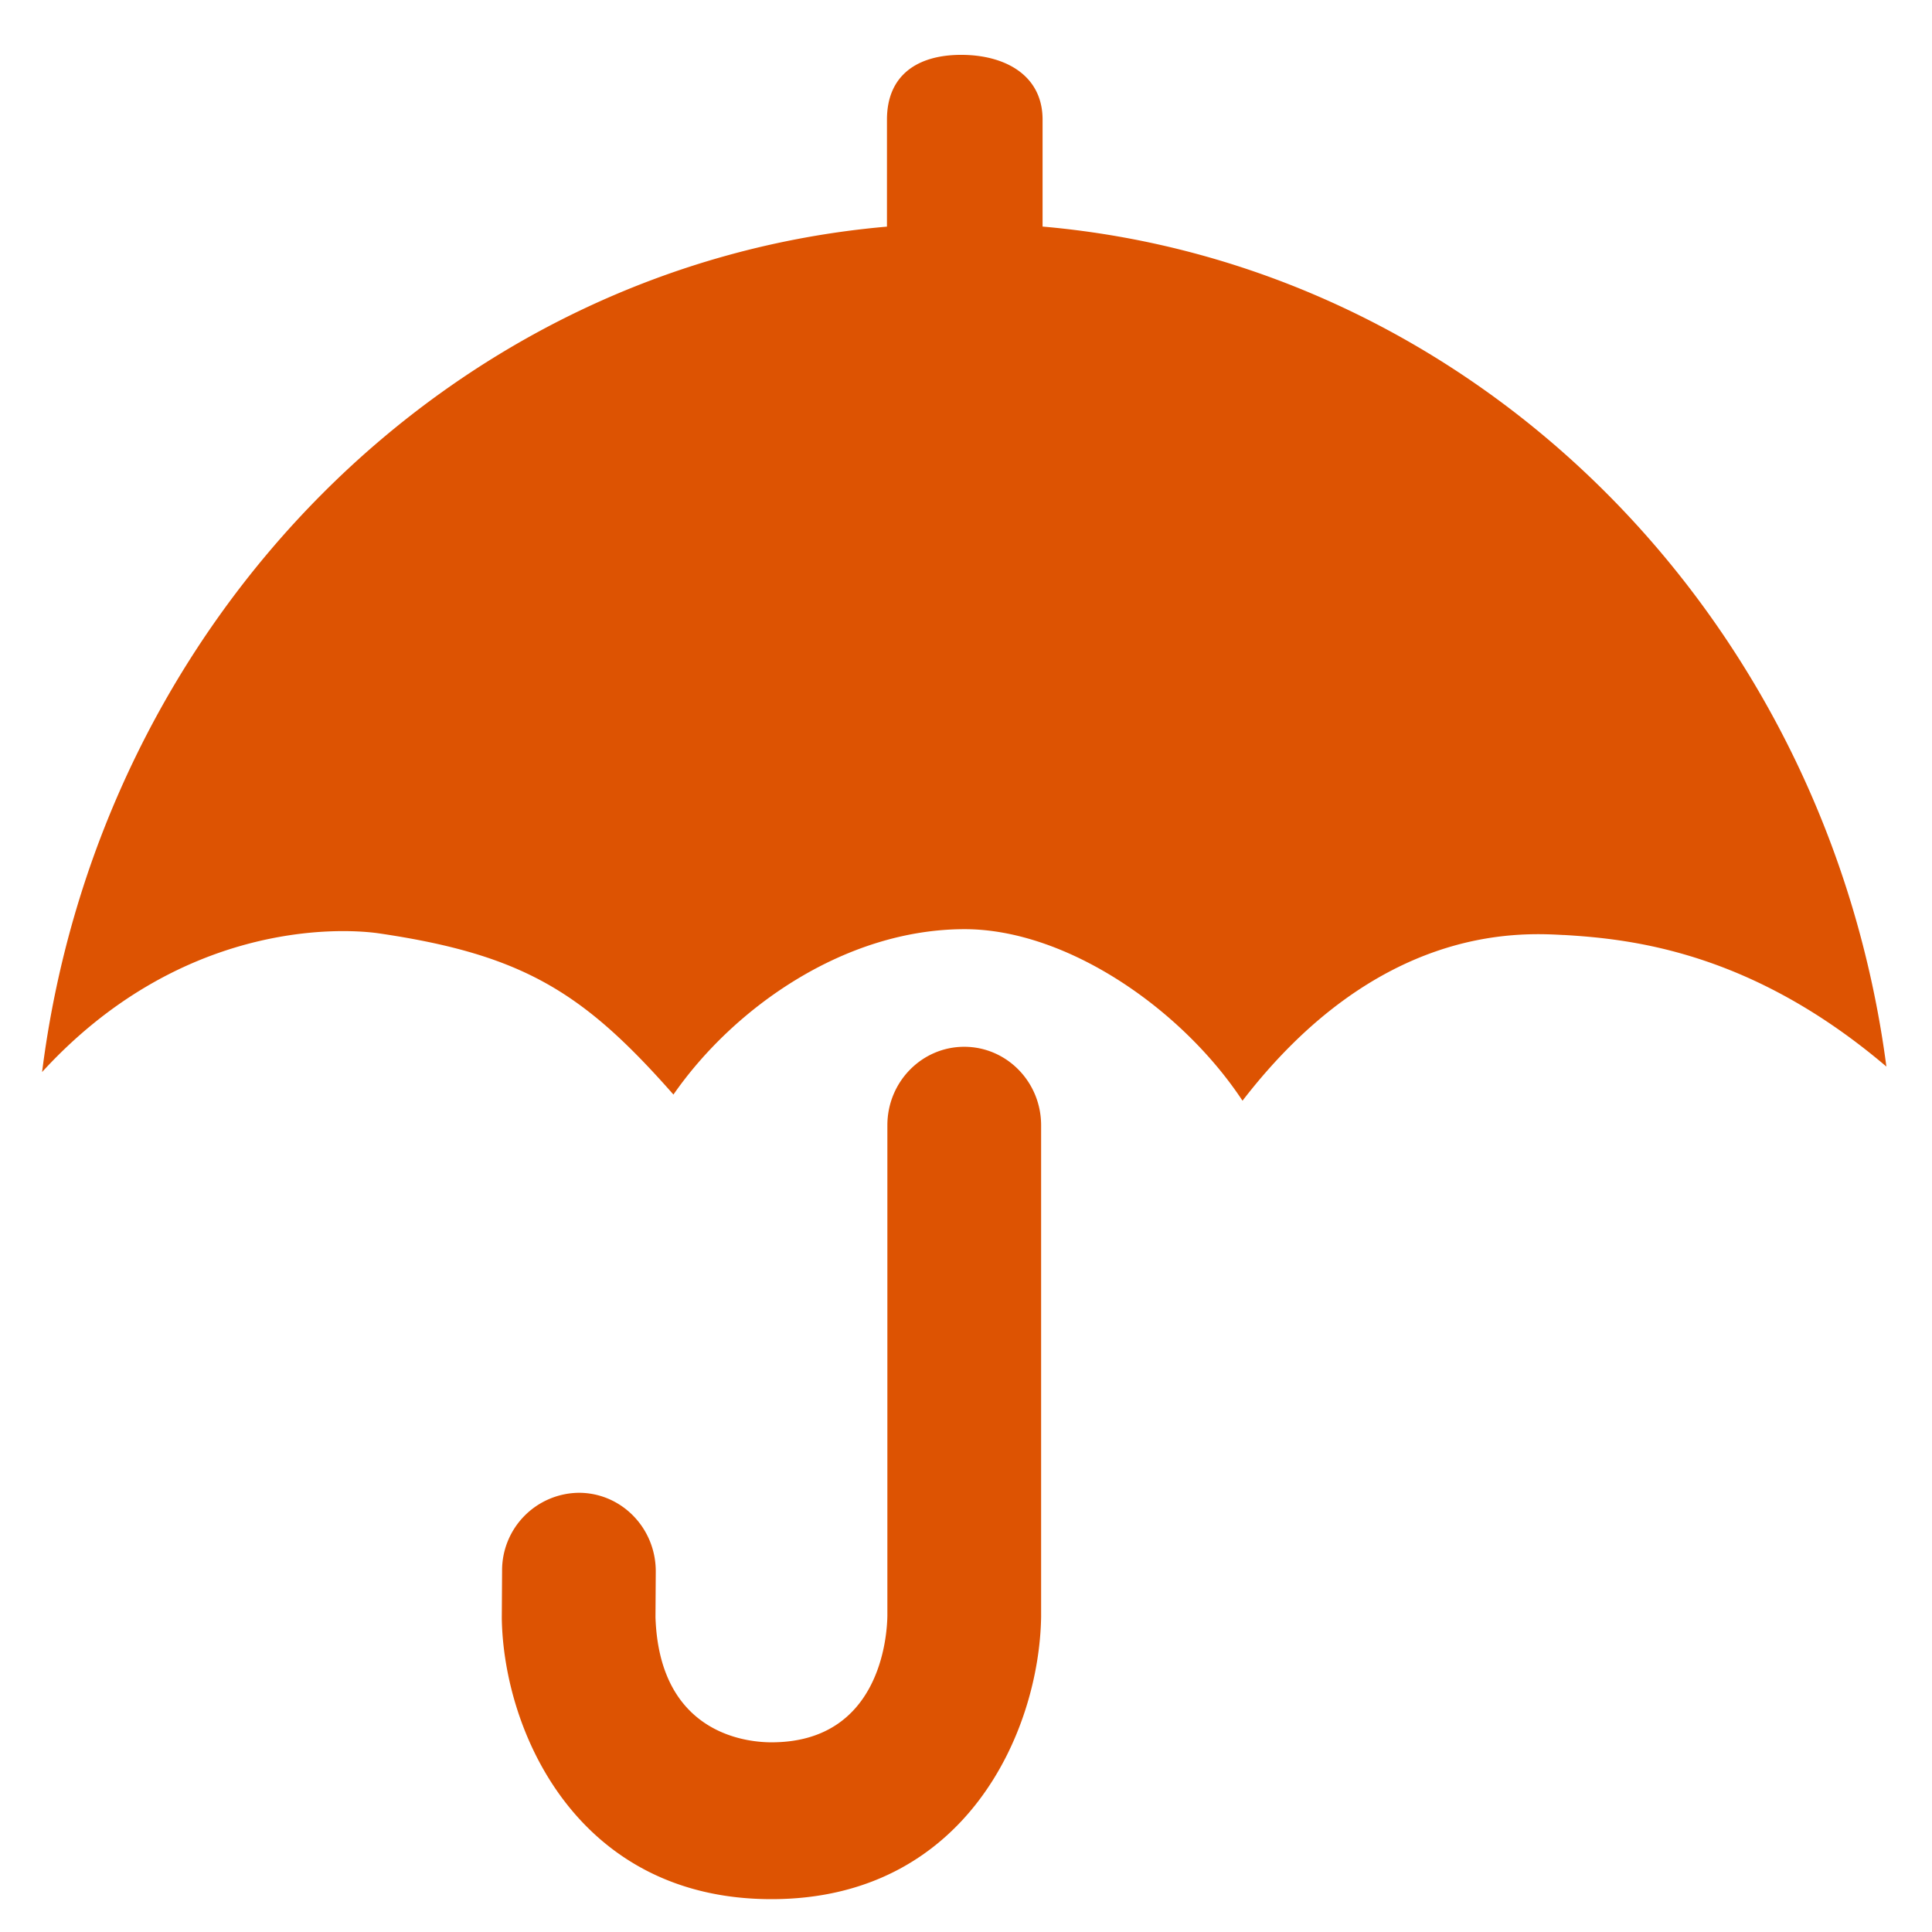 <svg t="1582792112435" class="icon" viewBox="0 0 1024 1024" version="1.1" xmlns="http://www.w3.org/2000/svg" p-id="5198" width="300" height="300"><path d="M551.812 857.057c-0.993 60.509-39.874 149.535-142.926 149.535-103.021 0-141.964-88.995-142.926-148.821l0.155-25.104a41.115 41.115 0 0 1 40.712-41.456h0.093c22.497 0.062 40.681 18.711 40.65 41.674l-0.155 24.266c2.048 61.44 47.569 66.312 61.471 66.312 57.437 0 61.285-55.886 61.44-67.088V596.402c0-22.962 18.246-41.581 40.743-41.581s40.743 18.618 40.743 41.581v260.655z m276.945-361.472c-24.855-1.427-98.8-4.81-170.201 87.816-32.458-49.121-93.587-90.919-147.27-90.919-63.302 0-122.259 41.425-154.345 87.661-47.6-54.086-79.531-74.131-155.772-85.395-22.125-3.258-106.124-5.989-178.859 73.449 30.255-239.957 216.405-427.908 447.798-448.078V63.395c0-23.614 16.198-34.32 39.346-34.32s43.132 10.705 43.132 34.32V120.087c230.431 20.17 415.93 206.693 447.24 445.223-71.152-60.509-134.144-67.615-171.07-69.756z" p-id="5199" fill="#dd5302"></path></svg>